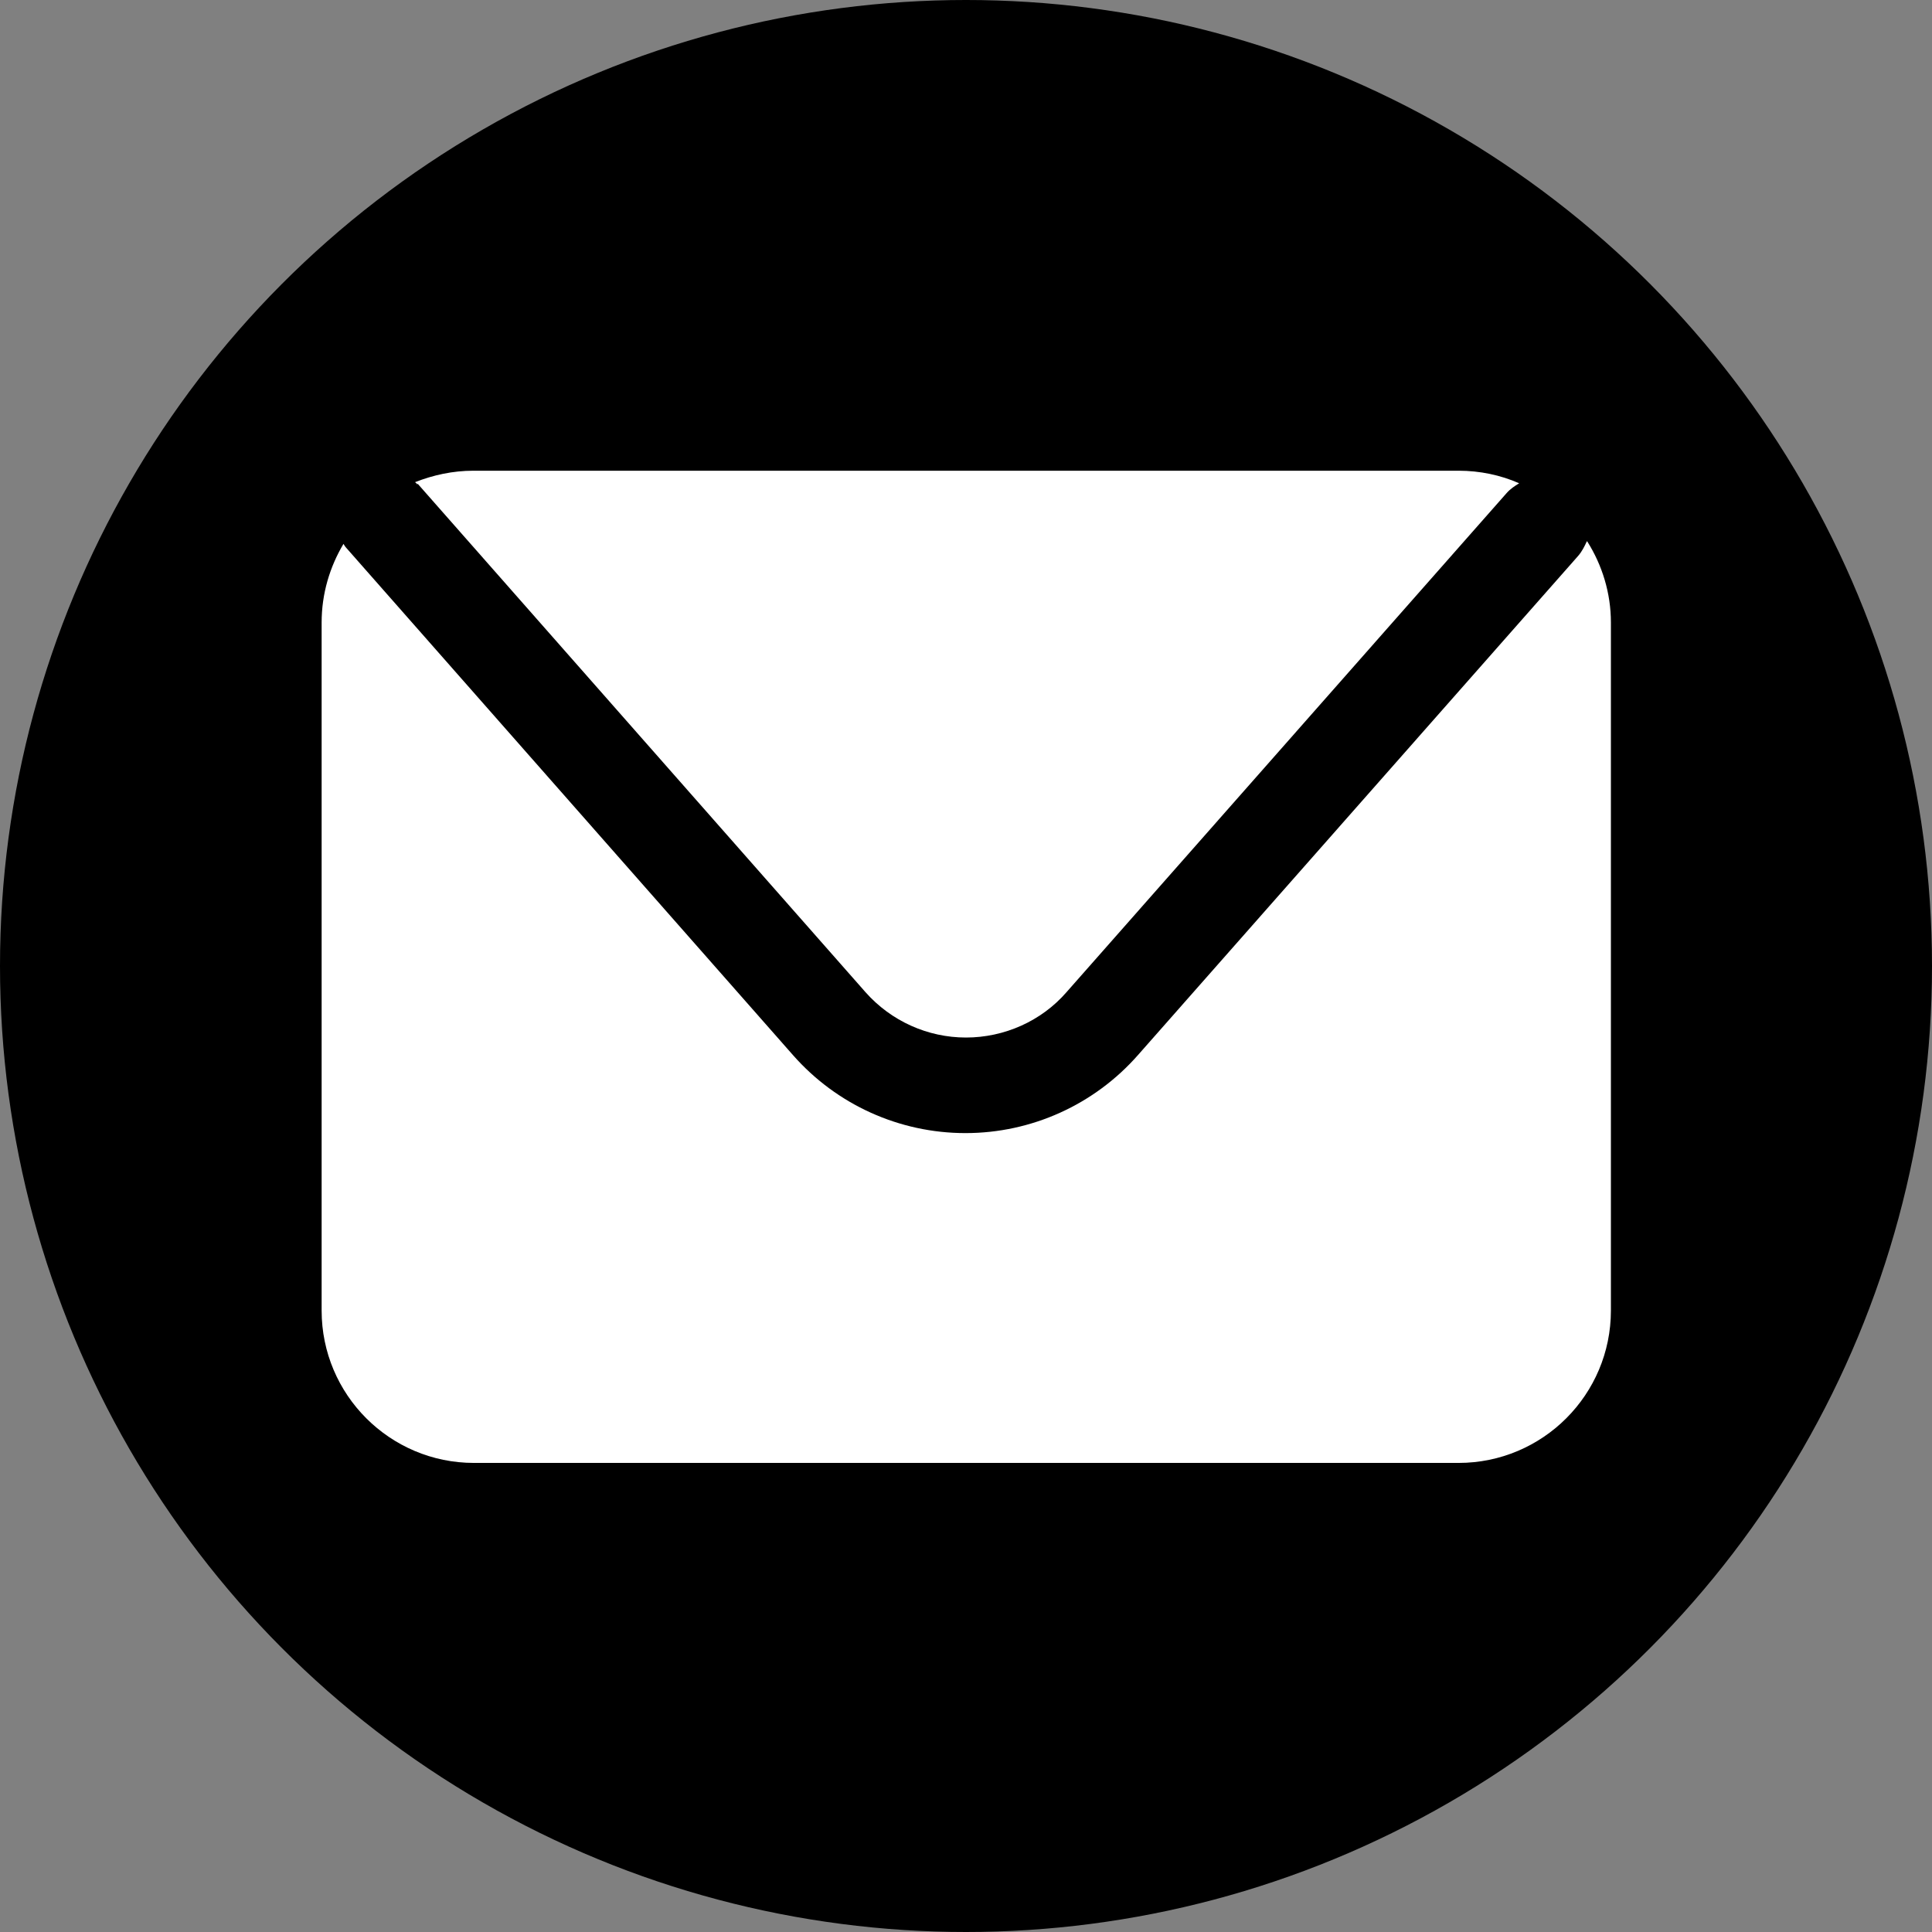 <?xml version="1.0" encoding="UTF-8"?>
<svg xmlns="http://www.w3.org/2000/svg" id="Layer_2" data-name="Layer 2" viewBox="0 0 35.38 35.38">
  <rect x="0" y="0" width="35.38" height="35.38" fill="#808080" stroke="none"/>
  <defs>
    <style>
      .cls-1 {
        fill: #fff;
      }
    </style>
  </defs>
  <g id="Layer_1-2" data-name="Layer 1">
    <g>
      <circle cx="17.69" cy="17.69" r="17.69"></circle>
      <g>
        <path class="cls-1" d="m7.65,8.86l8.2,9.31c.47.53,1.14.83,1.84.83s1.38-.3,1.84-.83l8.06-9.14c.07-.08.15-.13.23-.18-.34-.15-.72-.23-1.11-.23H8.67c-.38,0-.74.08-1.07.21.01.01.03.02.04.04Z"></path>
        <path class="cls-1" d="m29.06,9.91c-.04.09-.09.19-.16.27l-8.06,9.14c-.8.91-1.95,1.43-3.16,1.43s-2.36-.52-3.16-1.43L6.33,10.02s-.03-.04-.04-.06c-.25.42-.4.91-.4,1.44v12.6c0,1.54,1.25,2.79,2.79,2.79h18.03c1.54,0,2.79-1.25,2.79-2.79v-12.6c0-.54-.16-1.05-.43-1.48Z"></path>
      </g>
    </g>
  </g>
</svg>
